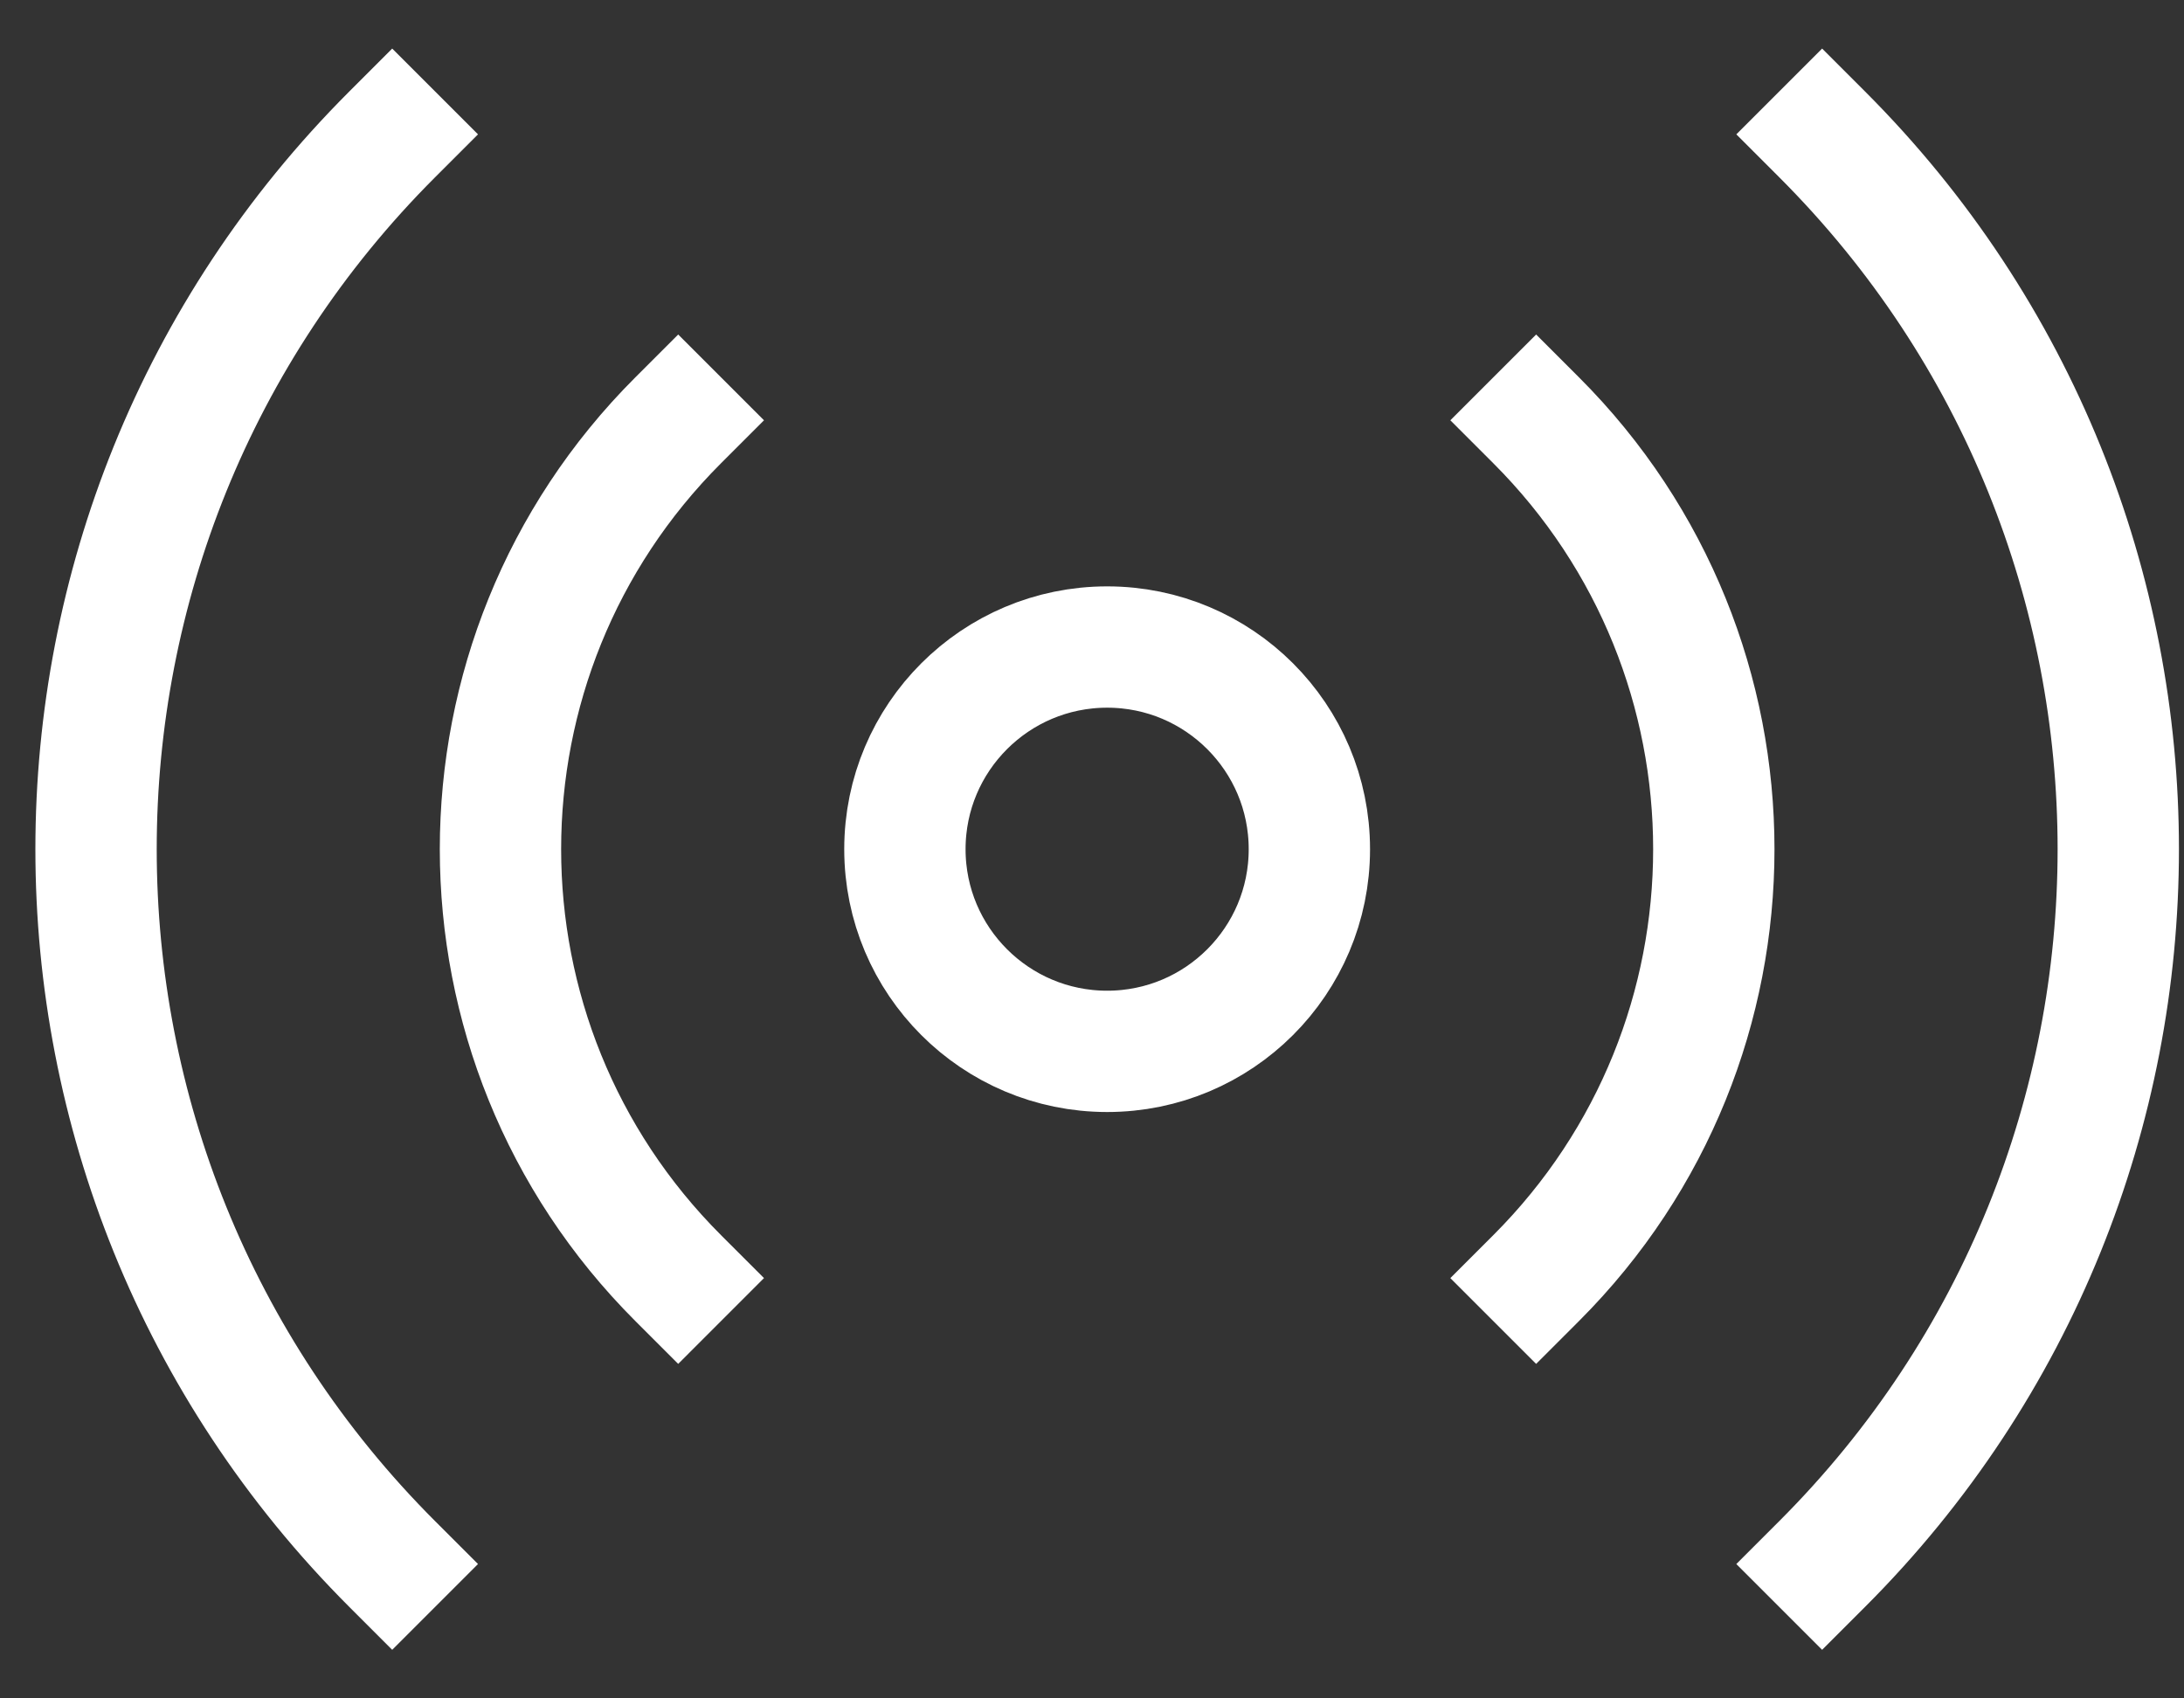 <?xml version="1.0" encoding="UTF-8"?>
<svg xmlns="http://www.w3.org/2000/svg" width="36" height="28" viewBox="0 0 36 28" fill="none">
  <rect x="0" y="0" width="36" height="28" fill="#333333" stroke="none"/>
  <path d="M25.321 6.929C29.226 10.834 29.226 17.166 25.321 21.071M11.179 21.071C7.273 17.166 7.273 10.834 11.179 6.929M6.465 25.785C-0.044 19.276 -0.044 8.724 6.465 2.215M30.035 2.215C36.544 8.724 36.544 19.276 30.035 25.785M21.583 14C21.583 15.841 20.091 17.333 18.25 17.333C16.409 17.333 14.916 15.841 14.916 14C14.916 12.159 16.409 10.667 18.25 10.667C20.091 10.667 21.583 12.159 21.583 14Z" stroke="white" stroke-width="2" stroke-linecap="square"></path>
</svg>
